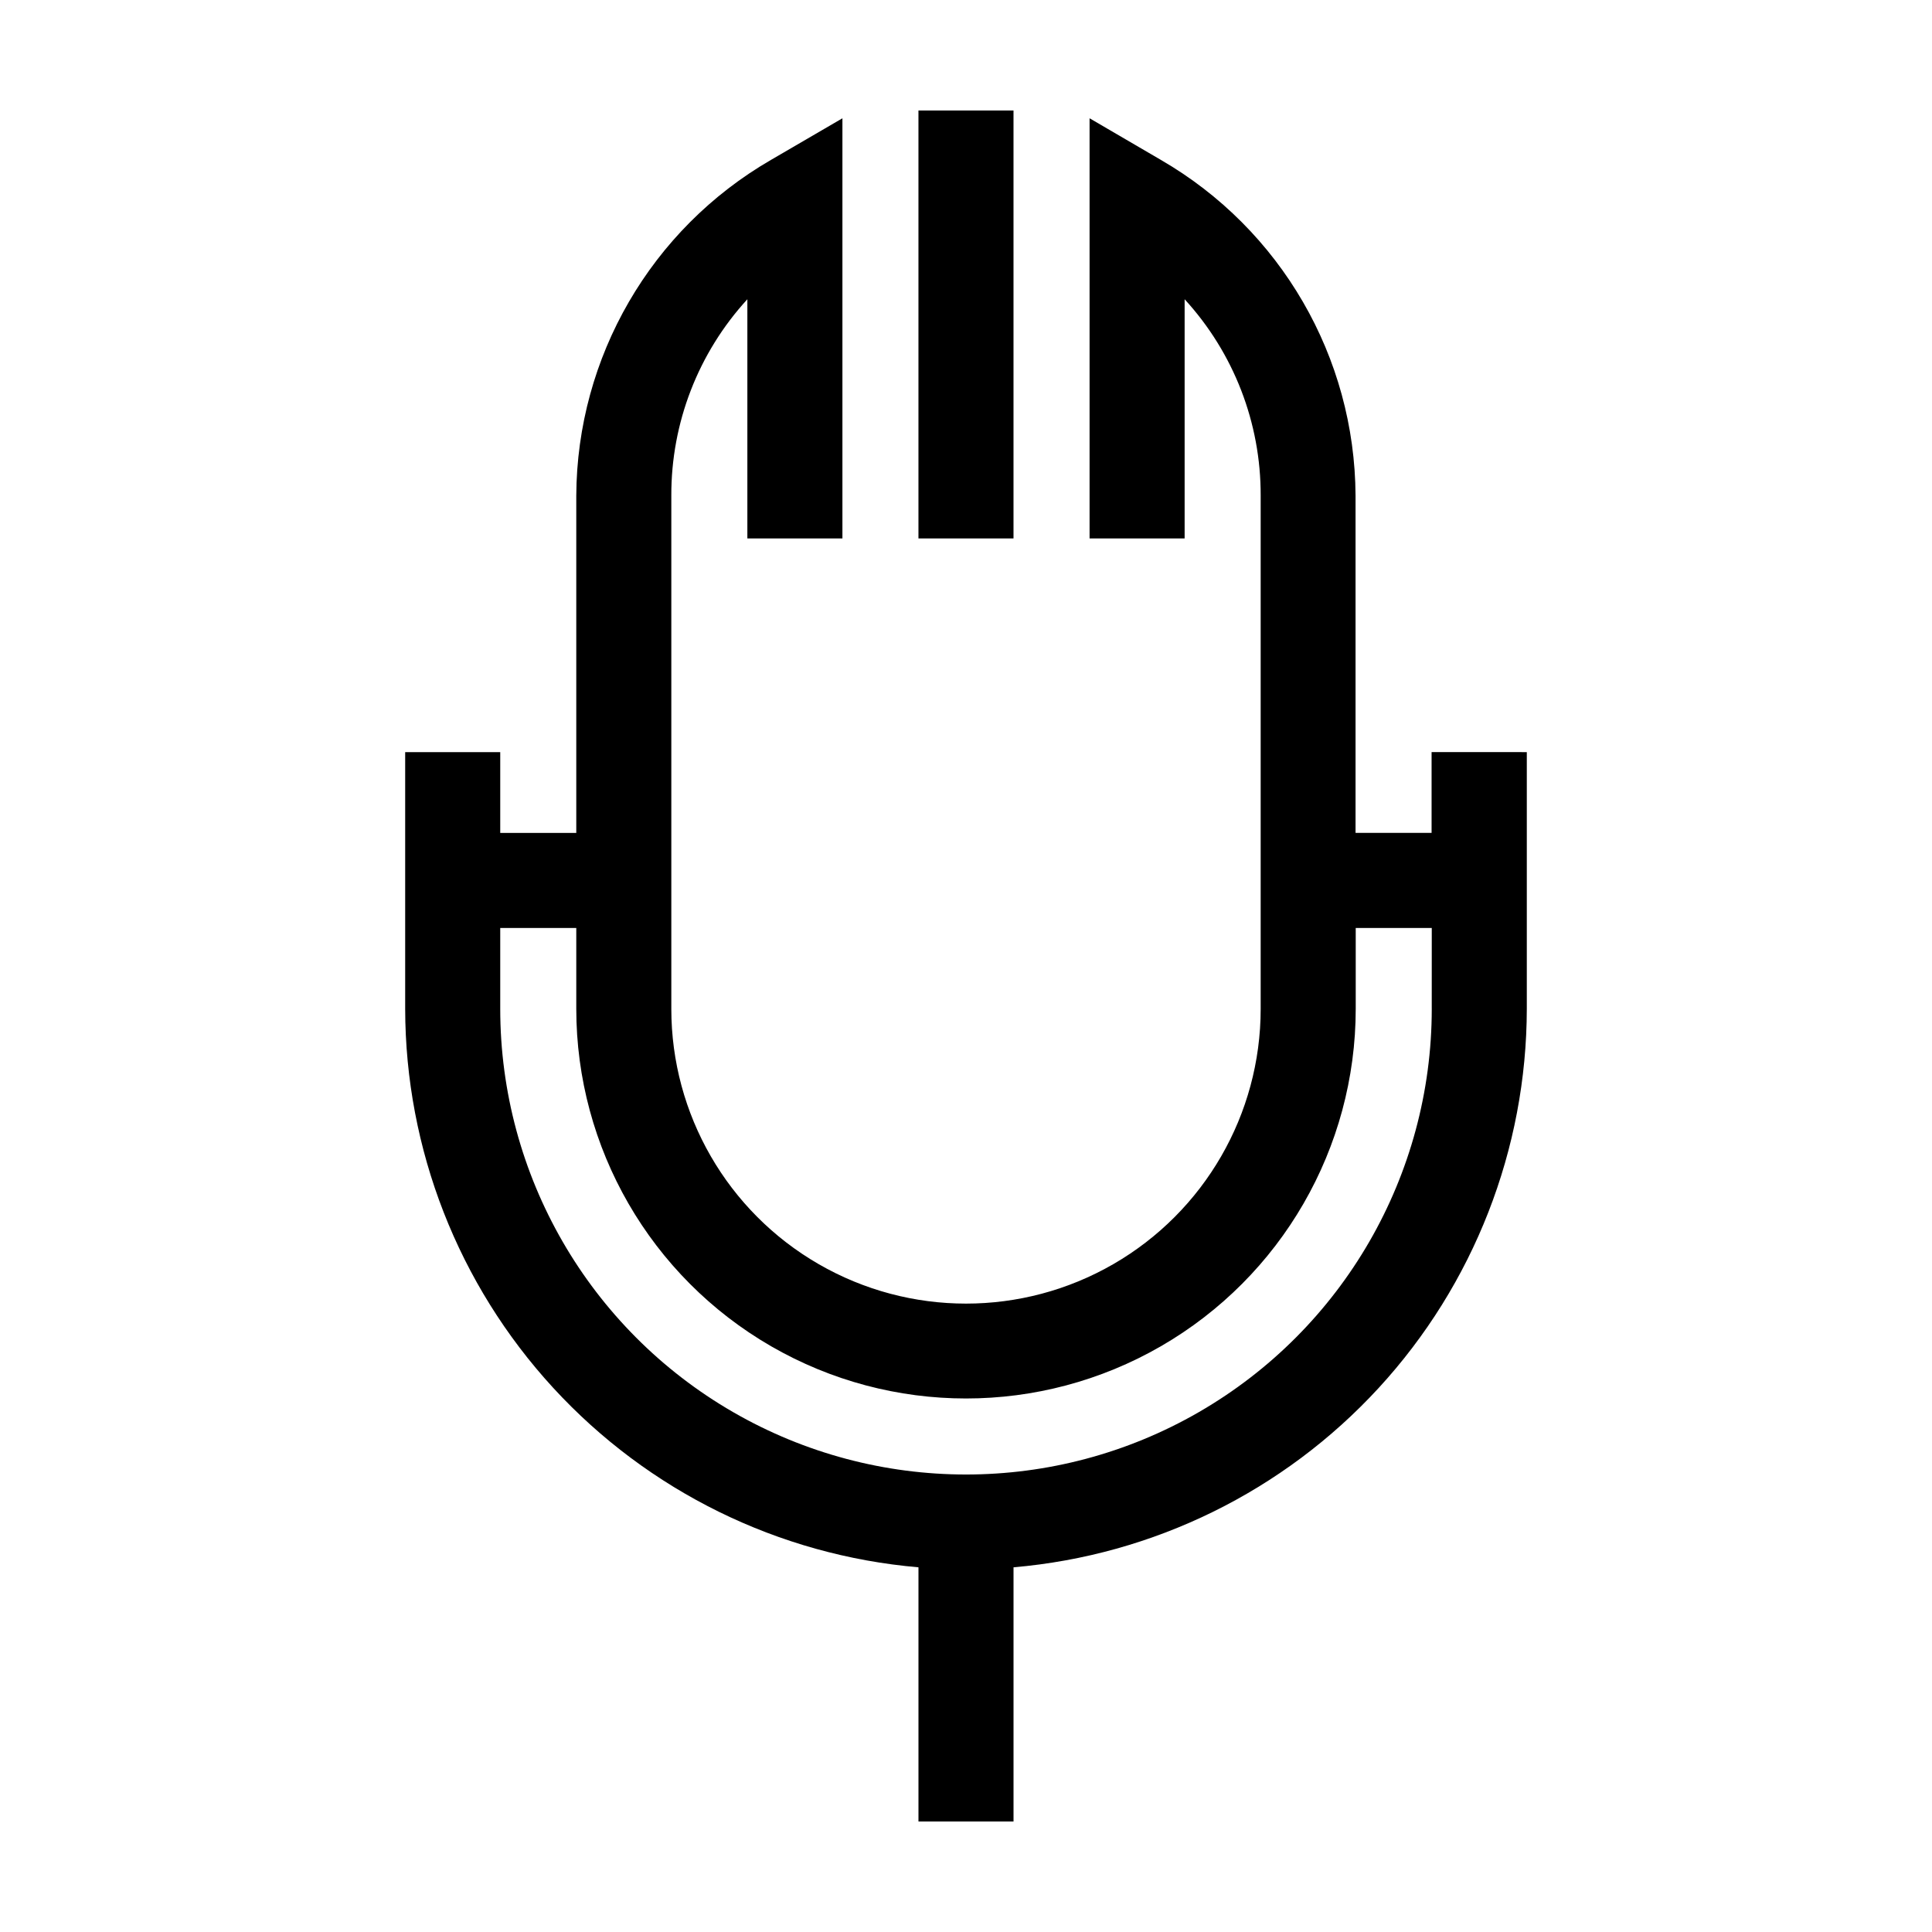 <?xml version="1.0" encoding="UTF-8"?>
<!-- Uploaded to: SVG Repo, www.svgrepo.com, Generator: SVG Repo Mixer Tools -->
<svg fill="#000000" width="800px" height="800px" version="1.1" viewBox="144 144 512 512" xmlns="http://www.w3.org/2000/svg">
 <path d="m412.59 286.69h-25.191v-113.41h25.191zm136.03 56.629v68.016c-0.051 37.215-14.047 73.059-39.23 100.46-25.184 27.402-59.719 44.371-96.797 47.559v67.359h-25.191v-67.359c-37.078-3.188-71.613-20.156-96.797-47.559-25.18-27.398-39.18-63.242-39.23-100.46v-68.016h25.191v21.41h20.152v-89.375c0.176-36.715 19.812-70.578 51.59-88.973l18.941-11.031v111.34h-25.191v-63.383c-13.02 14.199-20.215 32.777-20.152 52.043v136.03c0 27.902 14.887 53.68 39.047 67.629s53.93 13.949 78.09 0c24.16-13.949 39.047-39.727 39.047-67.629v-136.03c0.062-19.266-7.133-37.844-20.152-52.043v63.379h-25.191v-111.34l18.895 11.031c31.773 18.395 51.41 52.258 51.59 88.973v89.375h20.152v-21.41zm-25.191 68.016 0.004-21.414h-20.152v21.414c0 36.898-19.688 70.992-51.641 89.441-31.957 18.449-71.328 18.449-103.28 0-31.957-18.449-51.641-52.543-51.641-89.441v-21.414h-20.152v21.414c0 44.098 23.523 84.844 61.715 106.89s85.242 22.051 123.43 0 61.719-62.797 61.719-106.89z"/>
</svg>